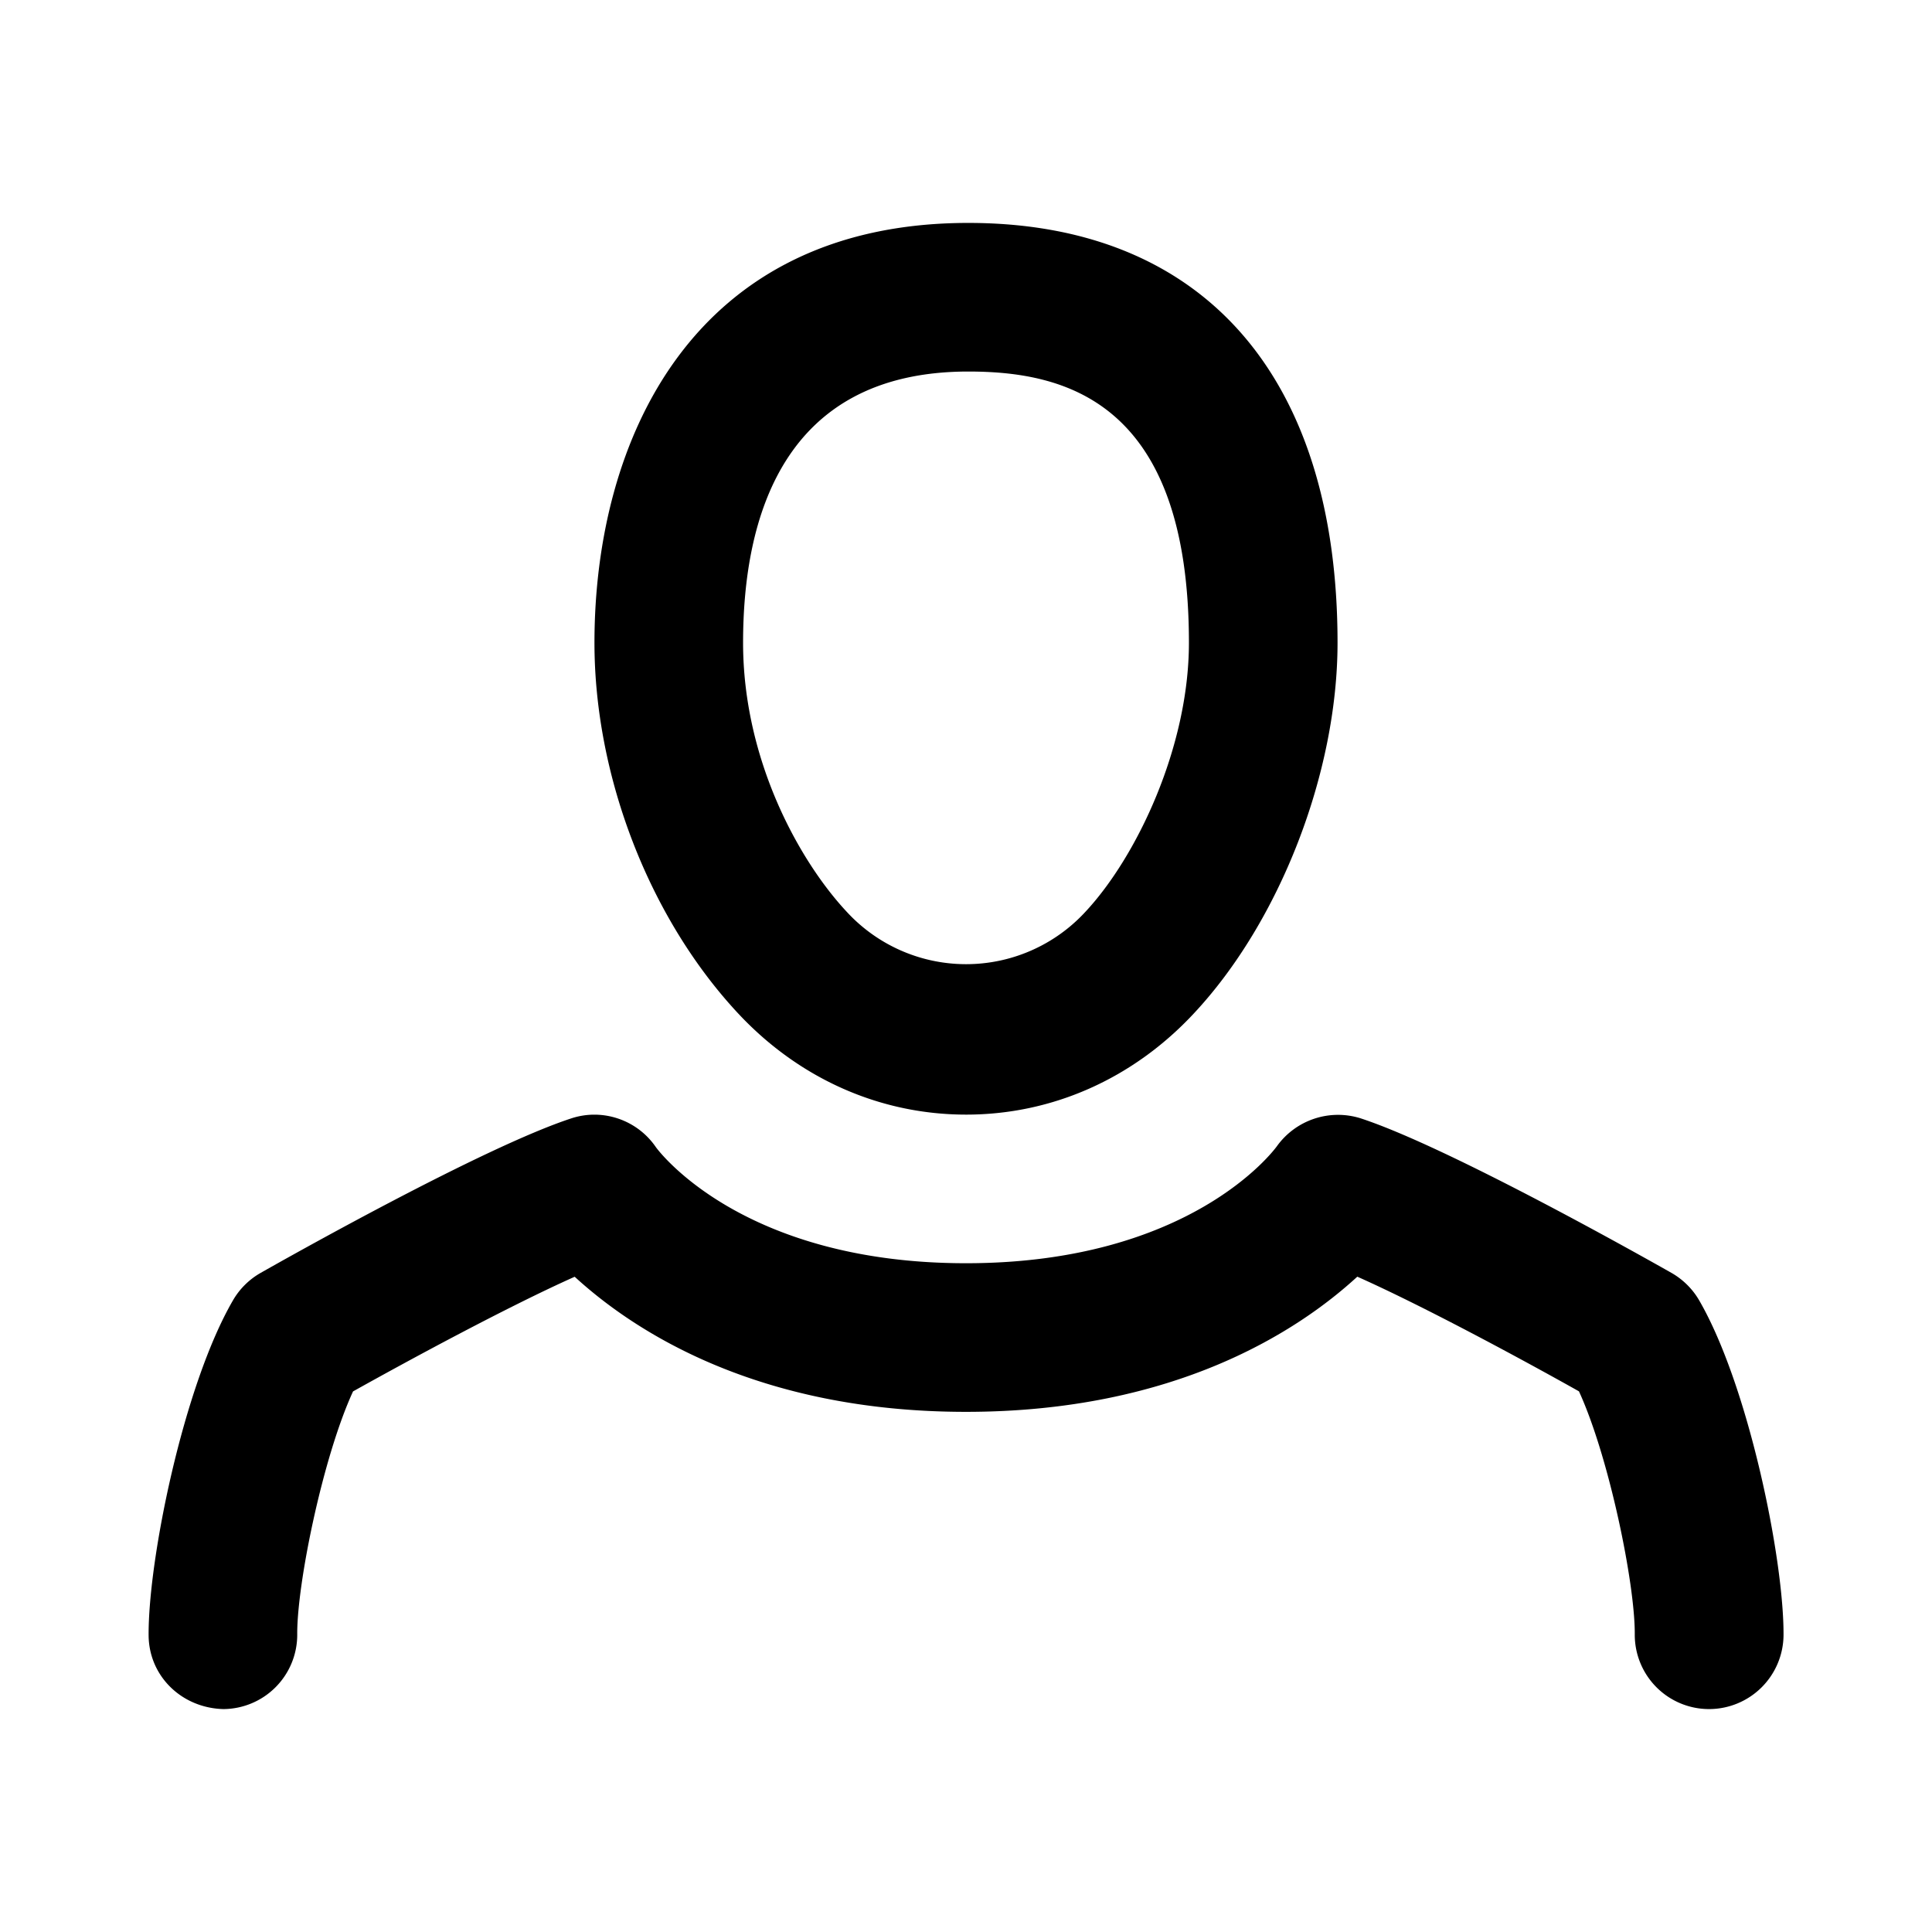 <svg xmlns="http://www.w3.org/2000/svg" xml:space="preserve" width="20" height="20" viewBox="0 0 26 26"><path fill="currentColor" d="M13.002 15c-1.155 0-2.242-.48-3.062-1.355C8.743 12.366 8 10.453 8 8.65 8 5.918 9.322 3 13.031 3 16.189 3 18 5.06 18 8.65c0 1.75-.779 3.757-1.938 4.993-.819.877-1.906 1.357-3.06 1.357zm.029-10C10.526 5 10 6.985 10 8.65c0 1.573.754 2.937 1.4 3.626a2.182 2.182 0 0 0 3.202 0C15.297 11.535 16 10.052 16 8.65 16 5.378 14.307 5 13.031 5z"></path><path fill="currentColor" d="M23 23h-.006A1 1 0 0 1 22 21.994c.004-.682-.346-2.387-.751-3.27-.737-.414-2.082-1.142-2.983-1.543C17.479 17.904 15.822 19 13 19c-2.823 0-4.479-1.096-5.266-1.818-.901.402-2.246 1.131-2.983 1.543-.406.882-.755 2.588-.751 3.269A1 1 0 0 1 3.006 23c-.558-.014-1.003-.441-1.006-.994-.006-1.016.468-3.356 1.135-4.506.089-.154.217-.281.371-.369.303-.172 2.991-1.691 4.184-2.081.422-.138.887.021 1.138.39C8.866 15.491 9.992 17 13 17s4.135-1.509 4.182-1.572a1.013 1.013 0 0 1 1.129-.378c1.193.39 3.881 1.909 4.185 2.081.153.088.282.215.371.369.666 1.15 1.141 3.49 1.135 4.506A1.003 1.003 0 0 1 23 23z"></path></svg>